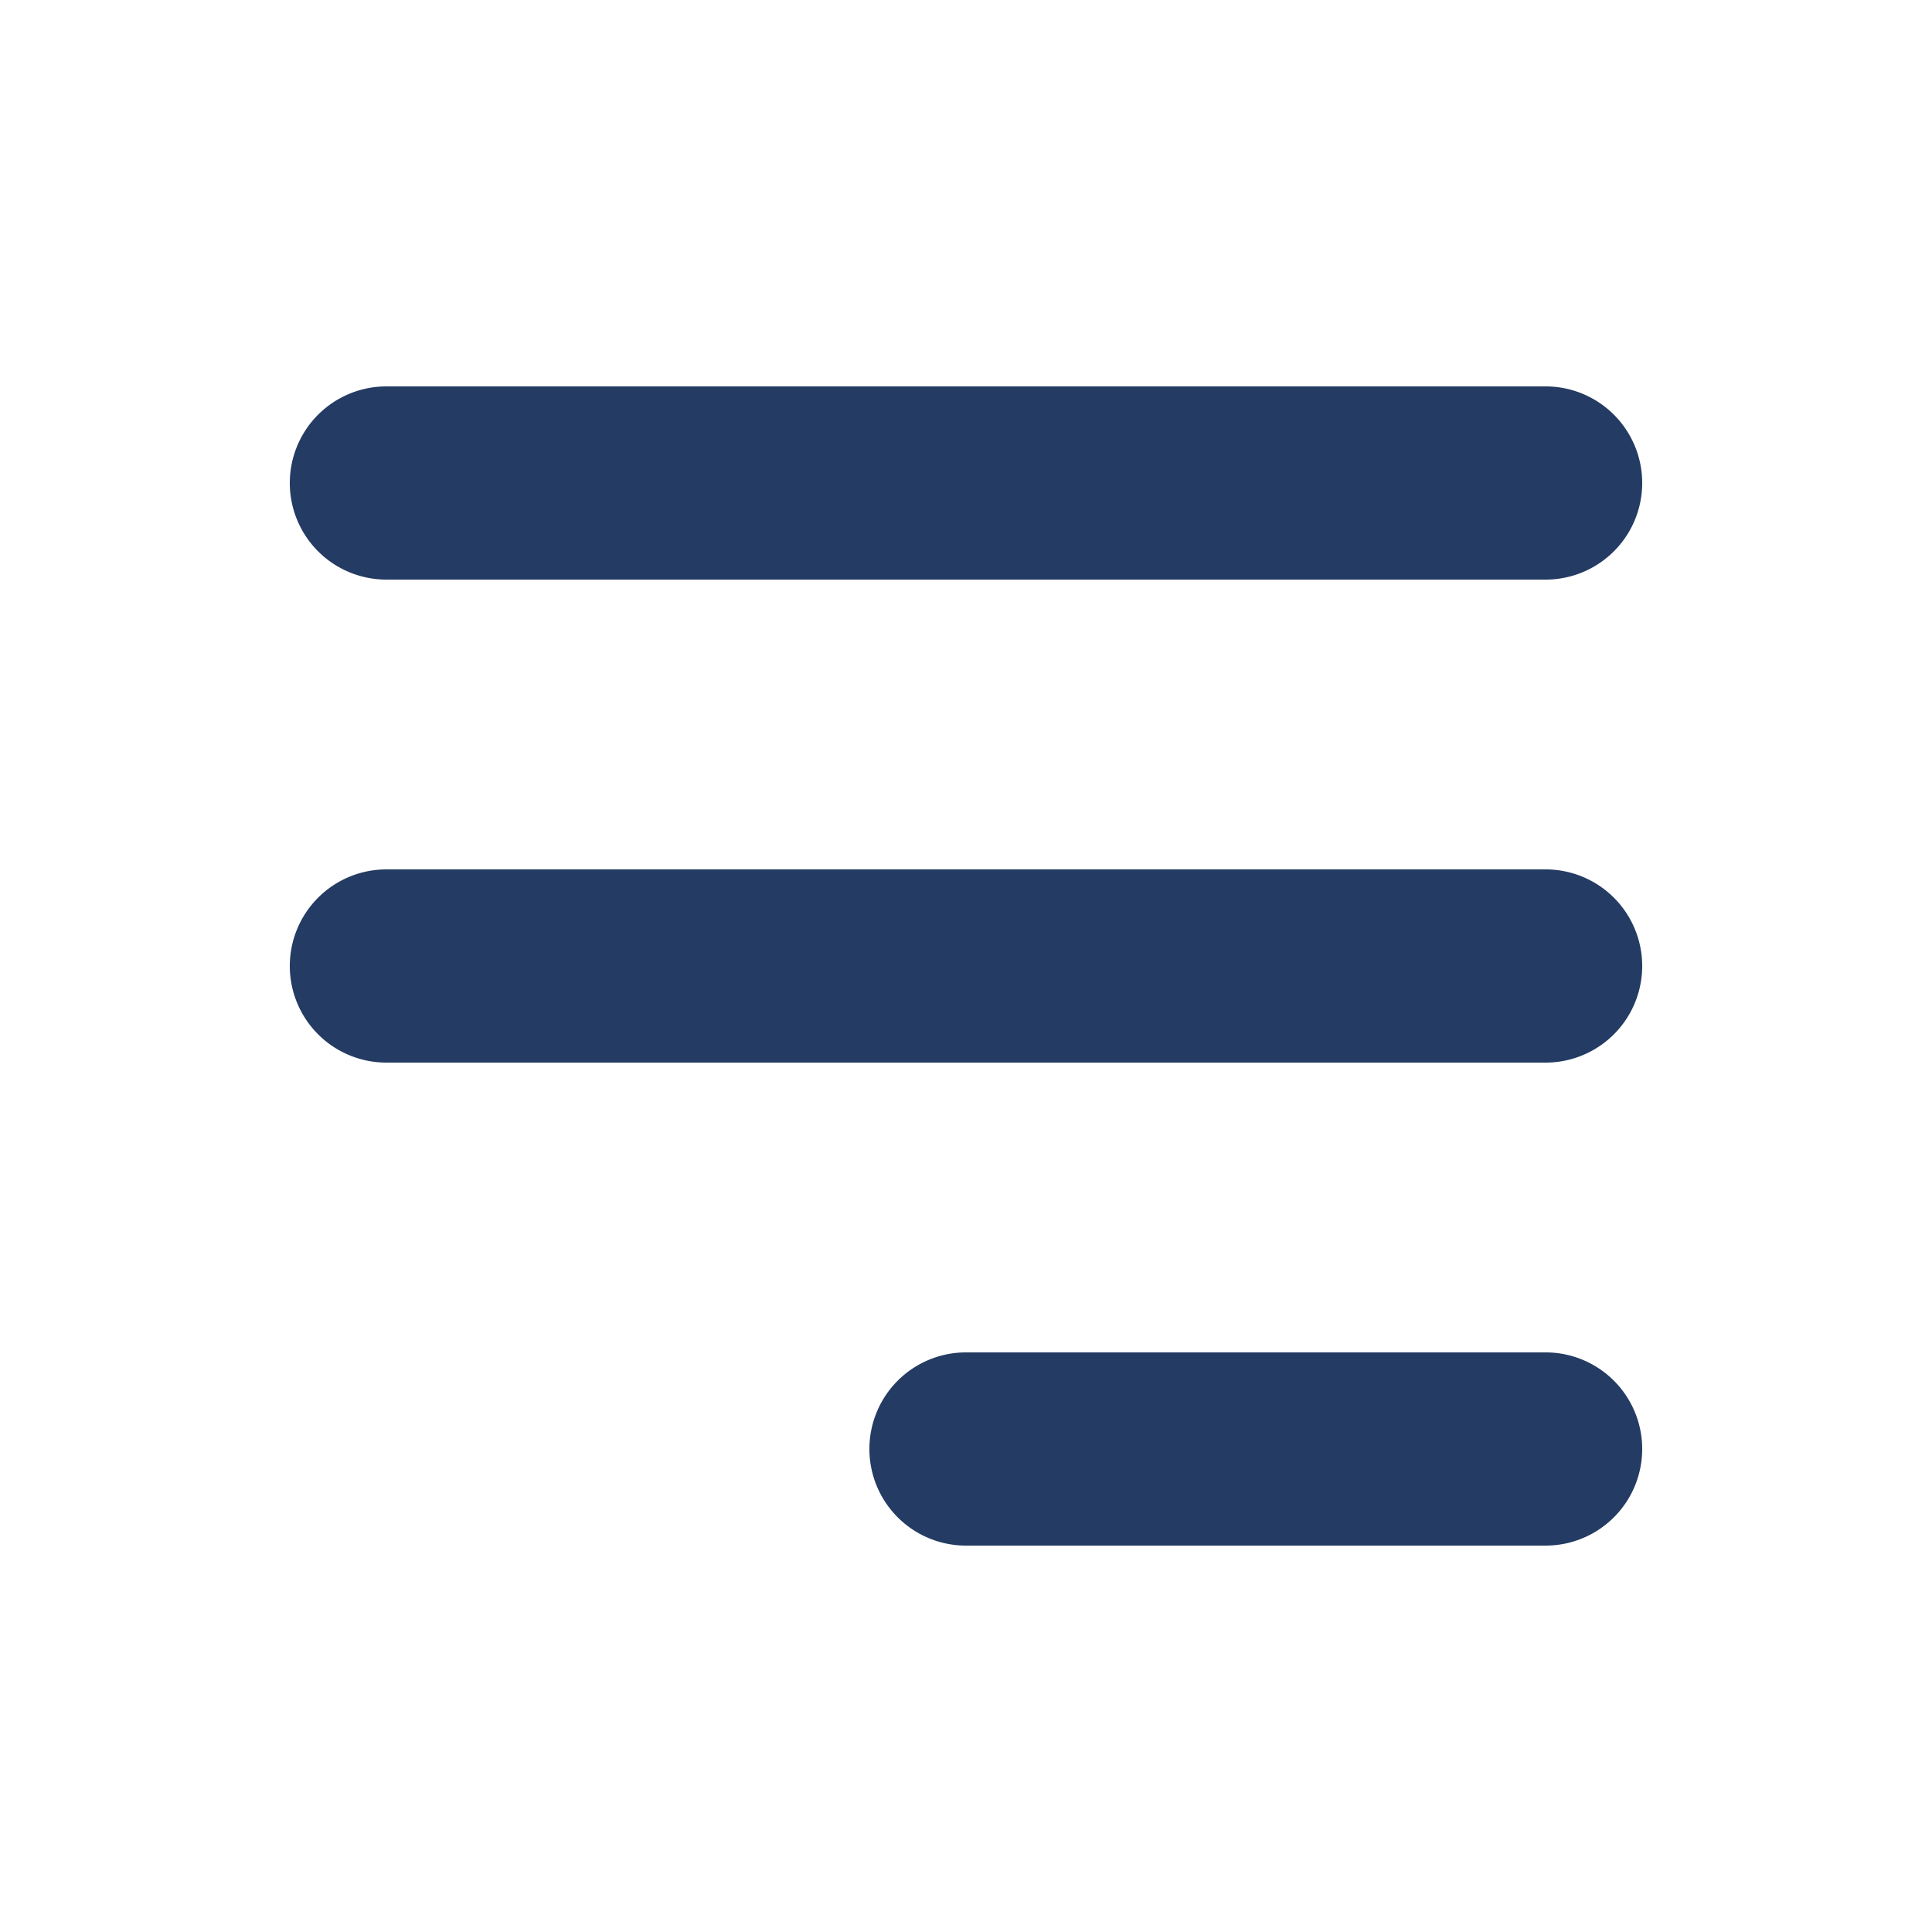 <?xml version="1.0" encoding="UTF-8"?> <svg xmlns="http://www.w3.org/2000/svg" xmlns:xlink="http://www.w3.org/1999/xlink" version="1.1" width="512" height="512" x="0" y="0" viewBox="0 0 20 20" style="enable-background:new 0 0 512 512" xml:space="preserve" class=""><g><path fill="#243b63" fill-rule="evenodd" d="M9 15a1 1 0 0 1 1-1h6a1 1 0 1 1 0 2h-6a1 1 0 0 1-1-1zM3 5a1 1 0 0 1 1-1h12a1 1 0 1 1 0 2H4a1 1 0 0 1-1-1zm0 5a1 1 0 0 1 1-1h12a1 1 0 1 1 0 2H4a1 1 0 0 1-1-1z" clip-rule="evenodd" opacity="1" data-original="#000000" class=""></path></g></svg> 